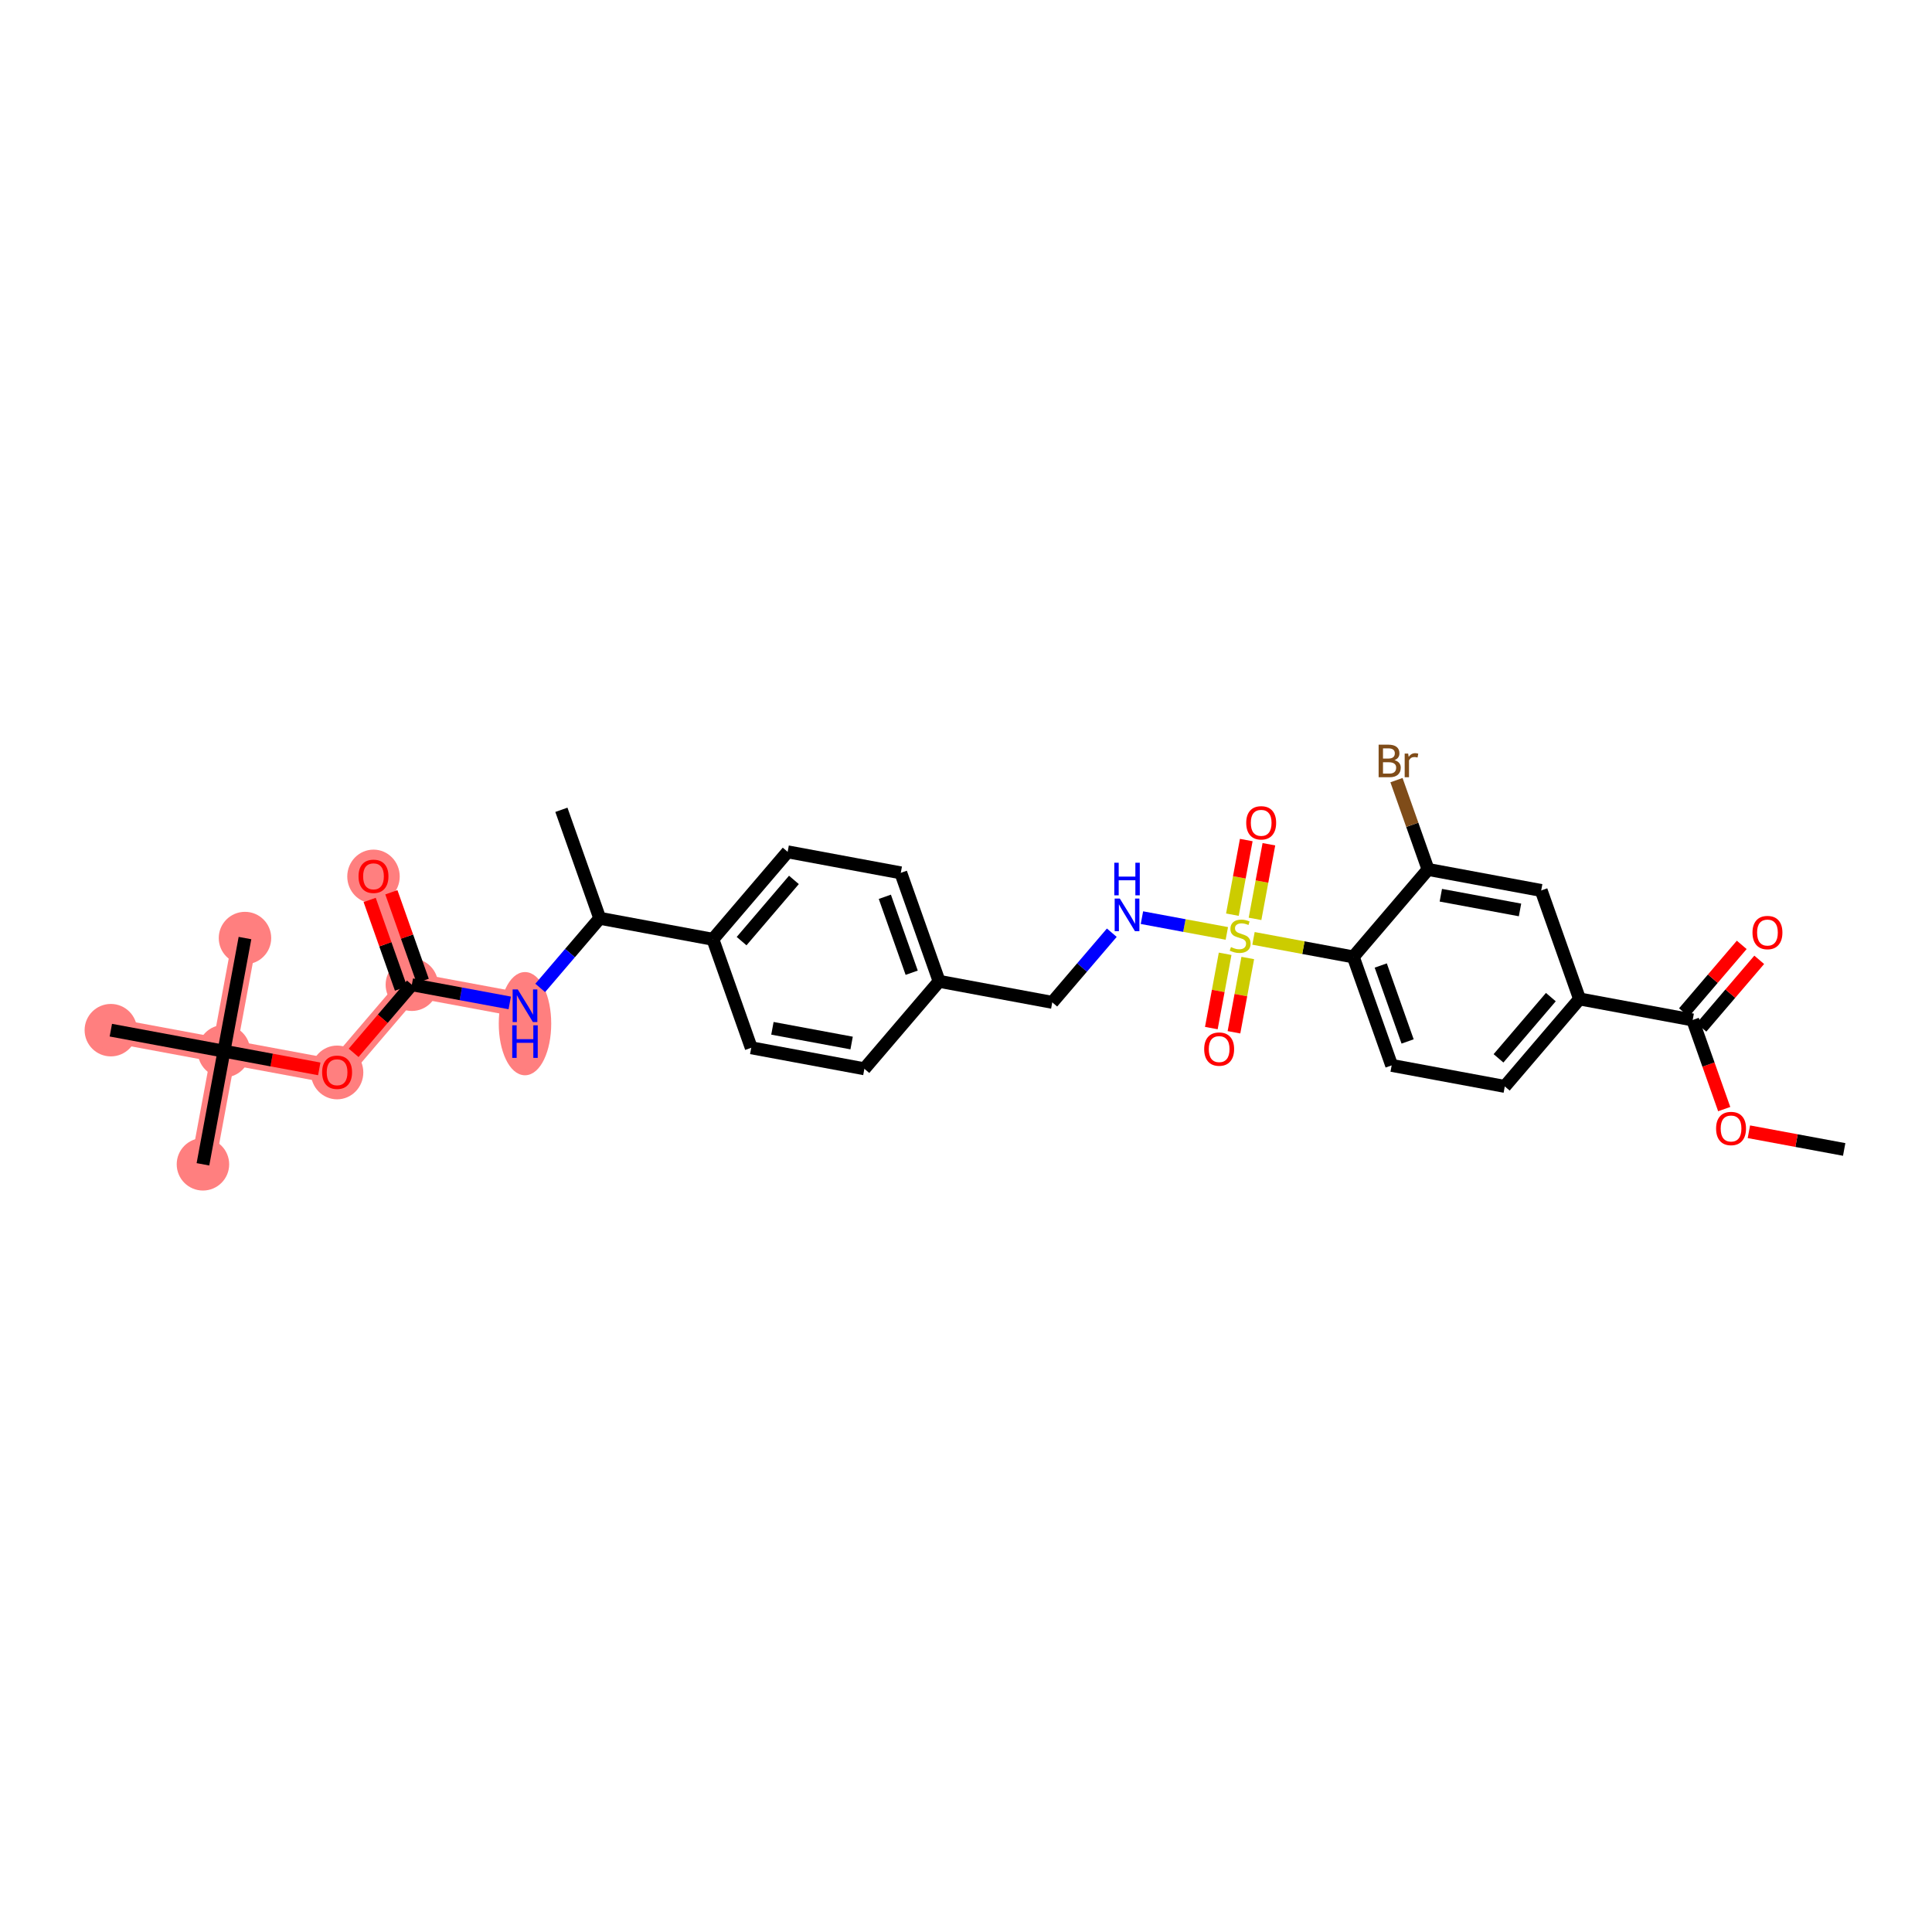 <?xml version='1.0' encoding='iso-8859-1'?>
<svg version='1.1' baseProfile='full'
              xmlns='http://www.w3.org/2000/svg'
                      xmlns:rdkit='http://www.rdkit.org/xml'
                      xmlns:xlink='http://www.w3.org/1999/xlink'
                  xml:space='preserve'
width='300px' height='300px' viewBox='0 0 300 300'>
<!-- END OF HEADER -->
<rect style='opacity:1.0;fill:#FFFFFF;stroke:none' width='300' height='300' x='0' y='0'> </rect>
<rect style='opacity:1.0;fill:#FFFFFF;stroke:none' width='300' height='300' x='0' y='0'> </rect>
<path d='M 81.52,156.172 L 63.953,152.909' style='fill:none;fill-rule:evenodd;stroke:#FF7F7F;stroke-width:3.8px;stroke-linecap:butt;stroke-linejoin:miter;stroke-opacity:1' />
<path d='M 63.953,152.909 L 57.996,136.064' style='fill:none;fill-rule:evenodd;stroke:#FF7F7F;stroke-width:3.8px;stroke-linecap:butt;stroke-linejoin:miter;stroke-opacity:1' />
<path d='M 63.953,152.909 L 52.343,166.491' style='fill:none;fill-rule:evenodd;stroke:#FF7F7F;stroke-width:3.8px;stroke-linecap:butt;stroke-linejoin:miter;stroke-opacity:1' />
<path d='M 52.343,166.491 L 34.777,163.227' style='fill:none;fill-rule:evenodd;stroke:#FF7F7F;stroke-width:3.8px;stroke-linecap:butt;stroke-linejoin:miter;stroke-opacity:1' />
<path d='M 34.777,163.227 L 31.513,180.794' style='fill:none;fill-rule:evenodd;stroke:#FF7F7F;stroke-width:3.8px;stroke-linecap:butt;stroke-linejoin:miter;stroke-opacity:1' />
<path d='M 34.777,163.227 L 38.04,145.661' style='fill:none;fill-rule:evenodd;stroke:#FF7F7F;stroke-width:3.8px;stroke-linecap:butt;stroke-linejoin:miter;stroke-opacity:1' />
<path d='M 34.777,163.227 L 17.21,159.964' style='fill:none;fill-rule:evenodd;stroke:#FF7F7F;stroke-width:3.8px;stroke-linecap:butt;stroke-linejoin:miter;stroke-opacity:1' />
<ellipse cx='81.52' cy='158.955' rx='3.573' ry='7.514'  style='fill:#FF7F7F;fill-rule:evenodd;stroke:#FF7F7F;stroke-width:1.0px;stroke-linecap:butt;stroke-linejoin:miter;stroke-opacity:1' />
<ellipse cx='63.953' cy='152.909' rx='3.573' ry='3.573'  style='fill:#FF7F7F;fill-rule:evenodd;stroke:#FF7F7F;stroke-width:1.0px;stroke-linecap:butt;stroke-linejoin:miter;stroke-opacity:1' />
<ellipse cx='57.996' cy='136.103' rx='3.573' ry='3.674'  style='fill:#FF7F7F;fill-rule:evenodd;stroke:#FF7F7F;stroke-width:1.0px;stroke-linecap:butt;stroke-linejoin:miter;stroke-opacity:1' />
<ellipse cx='52.343' cy='166.53' rx='3.573' ry='3.674'  style='fill:#FF7F7F;fill-rule:evenodd;stroke:#FF7F7F;stroke-width:1.0px;stroke-linecap:butt;stroke-linejoin:miter;stroke-opacity:1' />
<ellipse cx='34.777' cy='163.227' rx='3.573' ry='3.573'  style='fill:#FF7F7F;fill-rule:evenodd;stroke:#FF7F7F;stroke-width:1.0px;stroke-linecap:butt;stroke-linejoin:miter;stroke-opacity:1' />
<ellipse cx='31.513' cy='180.794' rx='3.573' ry='3.573'  style='fill:#FF7F7F;fill-rule:evenodd;stroke:#FF7F7F;stroke-width:1.0px;stroke-linecap:butt;stroke-linejoin:miter;stroke-opacity:1' />
<ellipse cx='38.04' cy='145.661' rx='3.573' ry='3.573'  style='fill:#FF7F7F;fill-rule:evenodd;stroke:#FF7F7F;stroke-width:1.0px;stroke-linecap:butt;stroke-linejoin:miter;stroke-opacity:1' />
<ellipse cx='17.21' cy='159.964' rx='3.573' ry='3.573'  style='fill:#FF7F7F;fill-rule:evenodd;stroke:#FF7F7F;stroke-width:1.0px;stroke-linecap:butt;stroke-linejoin:miter;stroke-opacity:1' />
<path class='bond-0 atom-0 atom-1' d='M 286.364,178.487 L 278.965,177.113' style='fill:none;fill-rule:evenodd;stroke:#000000;stroke-width:2.0px;stroke-linecap:butt;stroke-linejoin:miter;stroke-opacity:1' />
<path class='bond-0 atom-0 atom-1' d='M 278.965,177.113 L 271.566,175.738' style='fill:none;fill-rule:evenodd;stroke:#FF0000;stroke-width:2.0px;stroke-linecap:butt;stroke-linejoin:miter;stroke-opacity:1' />
<path class='bond-1 atom-1 atom-2' d='M 267.734,172.219 L 265.287,165.299' style='fill:none;fill-rule:evenodd;stroke:#FF0000;stroke-width:2.0px;stroke-linecap:butt;stroke-linejoin:miter;stroke-opacity:1' />
<path class='bond-1 atom-1 atom-2' d='M 265.287,165.299 L 262.84,158.379' style='fill:none;fill-rule:evenodd;stroke:#000000;stroke-width:2.0px;stroke-linecap:butt;stroke-linejoin:miter;stroke-opacity:1' />
<path class='bond-2 atom-2 atom-3' d='M 264.198,159.54 L 268.684,154.291' style='fill:none;fill-rule:evenodd;stroke:#000000;stroke-width:2.0px;stroke-linecap:butt;stroke-linejoin:miter;stroke-opacity:1' />
<path class='bond-2 atom-2 atom-3' d='M 268.684,154.291 L 273.171,149.042' style='fill:none;fill-rule:evenodd;stroke:#FF0000;stroke-width:2.0px;stroke-linecap:butt;stroke-linejoin:miter;stroke-opacity:1' />
<path class='bond-2 atom-2 atom-3' d='M 261.481,157.218 L 265.968,151.969' style='fill:none;fill-rule:evenodd;stroke:#000000;stroke-width:2.0px;stroke-linecap:butt;stroke-linejoin:miter;stroke-opacity:1' />
<path class='bond-2 atom-2 atom-3' d='M 265.968,151.969 L 270.455,146.72' style='fill:none;fill-rule:evenodd;stroke:#FF0000;stroke-width:2.0px;stroke-linecap:butt;stroke-linejoin:miter;stroke-opacity:1' />
<path class='bond-3 atom-2 atom-4' d='M 262.84,158.379 L 245.273,155.116' style='fill:none;fill-rule:evenodd;stroke:#000000;stroke-width:2.0px;stroke-linecap:butt;stroke-linejoin:miter;stroke-opacity:1' />
<path class='bond-4 atom-4 atom-5' d='M 245.273,155.116 L 233.663,168.697' style='fill:none;fill-rule:evenodd;stroke:#000000;stroke-width:2.0px;stroke-linecap:butt;stroke-linejoin:miter;stroke-opacity:1' />
<path class='bond-4 atom-4 atom-5' d='M 240.815,154.831 L 232.688,164.338' style='fill:none;fill-rule:evenodd;stroke:#000000;stroke-width:2.0px;stroke-linecap:butt;stroke-linejoin:miter;stroke-opacity:1' />
<path class='bond-31 atom-31 atom-4' d='M 239.316,138.271 L 245.273,155.116' style='fill:none;fill-rule:evenodd;stroke:#000000;stroke-width:2.0px;stroke-linecap:butt;stroke-linejoin:miter;stroke-opacity:1' />
<path class='bond-5 atom-5 atom-6' d='M 233.663,168.697 L 216.097,165.434' style='fill:none;fill-rule:evenodd;stroke:#000000;stroke-width:2.0px;stroke-linecap:butt;stroke-linejoin:miter;stroke-opacity:1' />
<path class='bond-6 atom-6 atom-7' d='M 216.097,165.434 L 210.139,148.589' style='fill:none;fill-rule:evenodd;stroke:#000000;stroke-width:2.0px;stroke-linecap:butt;stroke-linejoin:miter;stroke-opacity:1' />
<path class='bond-6 atom-6 atom-7' d='M 218.572,161.716 L 214.402,149.924' style='fill:none;fill-rule:evenodd;stroke:#000000;stroke-width:2.0px;stroke-linecap:butt;stroke-linejoin:miter;stroke-opacity:1' />
<path class='bond-7 atom-7 atom-8' d='M 210.139,148.589 L 202.39,147.15' style='fill:none;fill-rule:evenodd;stroke:#000000;stroke-width:2.0px;stroke-linecap:butt;stroke-linejoin:miter;stroke-opacity:1' />
<path class='bond-7 atom-7 atom-8' d='M 202.39,147.15 L 194.642,145.71' style='fill:none;fill-rule:evenodd;stroke:#CCCC00;stroke-width:2.0px;stroke-linecap:butt;stroke-linejoin:miter;stroke-opacity:1' />
<path class='bond-28 atom-7 atom-29' d='M 210.139,148.589 L 221.749,135.007' style='fill:none;fill-rule:evenodd;stroke:#000000;stroke-width:2.0px;stroke-linecap:butt;stroke-linejoin:miter;stroke-opacity:1' />
<path class='bond-8 atom-8 atom-9' d='M 194.881,142.682 L 195.957,136.888' style='fill:none;fill-rule:evenodd;stroke:#CCCC00;stroke-width:2.0px;stroke-linecap:butt;stroke-linejoin:miter;stroke-opacity:1' />
<path class='bond-8 atom-8 atom-9' d='M 195.957,136.888 L 197.034,131.094' style='fill:none;fill-rule:evenodd;stroke:#FF0000;stroke-width:2.0px;stroke-linecap:butt;stroke-linejoin:miter;stroke-opacity:1' />
<path class='bond-8 atom-8 atom-9' d='M 191.367,142.03 L 192.444,136.235' style='fill:none;fill-rule:evenodd;stroke:#CCCC00;stroke-width:2.0px;stroke-linecap:butt;stroke-linejoin:miter;stroke-opacity:1' />
<path class='bond-8 atom-8 atom-9' d='M 192.444,136.235 L 193.52,130.441' style='fill:none;fill-rule:evenodd;stroke:#FF0000;stroke-width:2.0px;stroke-linecap:butt;stroke-linejoin:miter;stroke-opacity:1' />
<path class='bond-9 atom-8 atom-10' d='M 190.239,148.105 L 189.168,153.872' style='fill:none;fill-rule:evenodd;stroke:#CCCC00;stroke-width:2.0px;stroke-linecap:butt;stroke-linejoin:miter;stroke-opacity:1' />
<path class='bond-9 atom-8 atom-10' d='M 189.168,153.872 L 188.096,159.64' style='fill:none;fill-rule:evenodd;stroke:#FF0000;stroke-width:2.0px;stroke-linecap:butt;stroke-linejoin:miter;stroke-opacity:1' />
<path class='bond-9 atom-8 atom-10' d='M 193.752,148.757 L 192.681,154.525' style='fill:none;fill-rule:evenodd;stroke:#CCCC00;stroke-width:2.0px;stroke-linecap:butt;stroke-linejoin:miter;stroke-opacity:1' />
<path class='bond-9 atom-8 atom-10' d='M 192.681,154.525 L 191.609,160.292' style='fill:none;fill-rule:evenodd;stroke:#FF0000;stroke-width:2.0px;stroke-linecap:butt;stroke-linejoin:miter;stroke-opacity:1' />
<path class='bond-10 atom-8 atom-11' d='M 190.503,144.941 L 183.911,143.717' style='fill:none;fill-rule:evenodd;stroke:#CCCC00;stroke-width:2.0px;stroke-linecap:butt;stroke-linejoin:miter;stroke-opacity:1' />
<path class='bond-10 atom-8 atom-11' d='M 183.911,143.717 L 177.319,142.492' style='fill:none;fill-rule:evenodd;stroke:#0000FF;stroke-width:2.0px;stroke-linecap:butt;stroke-linejoin:miter;stroke-opacity:1' />
<path class='bond-11 atom-11 atom-12' d='M 172.64,144.83 L 168.018,150.237' style='fill:none;fill-rule:evenodd;stroke:#0000FF;stroke-width:2.0px;stroke-linecap:butt;stroke-linejoin:miter;stroke-opacity:1' />
<path class='bond-11 atom-11 atom-12' d='M 168.018,150.237 L 163.396,155.644' style='fill:none;fill-rule:evenodd;stroke:#000000;stroke-width:2.0px;stroke-linecap:butt;stroke-linejoin:miter;stroke-opacity:1' />
<path class='bond-12 atom-12 atom-13' d='M 163.396,155.644 L 145.829,152.381' style='fill:none;fill-rule:evenodd;stroke:#000000;stroke-width:2.0px;stroke-linecap:butt;stroke-linejoin:miter;stroke-opacity:1' />
<path class='bond-13 atom-13 atom-14' d='M 145.829,152.381 L 139.872,135.536' style='fill:none;fill-rule:evenodd;stroke:#000000;stroke-width:2.0px;stroke-linecap:butt;stroke-linejoin:miter;stroke-opacity:1' />
<path class='bond-13 atom-13 atom-14' d='M 141.567,151.045 L 137.397,139.254' style='fill:none;fill-rule:evenodd;stroke:#000000;stroke-width:2.0px;stroke-linecap:butt;stroke-linejoin:miter;stroke-opacity:1' />
<path class='bond-32 atom-28 atom-13' d='M 134.22,165.962 L 145.829,152.381' style='fill:none;fill-rule:evenodd;stroke:#000000;stroke-width:2.0px;stroke-linecap:butt;stroke-linejoin:miter;stroke-opacity:1' />
<path class='bond-14 atom-14 atom-15' d='M 139.872,135.536 L 122.305,132.272' style='fill:none;fill-rule:evenodd;stroke:#000000;stroke-width:2.0px;stroke-linecap:butt;stroke-linejoin:miter;stroke-opacity:1' />
<path class='bond-15 atom-15 atom-16' d='M 122.305,132.272 L 110.696,145.854' style='fill:none;fill-rule:evenodd;stroke:#000000;stroke-width:2.0px;stroke-linecap:butt;stroke-linejoin:miter;stroke-opacity:1' />
<path class='bond-15 atom-15 atom-16' d='M 123.28,136.632 L 115.154,146.139' style='fill:none;fill-rule:evenodd;stroke:#000000;stroke-width:2.0px;stroke-linecap:butt;stroke-linejoin:miter;stroke-opacity:1' />
<path class='bond-16 atom-16 atom-17' d='M 110.696,145.854 L 93.129,142.591' style='fill:none;fill-rule:evenodd;stroke:#000000;stroke-width:2.0px;stroke-linecap:butt;stroke-linejoin:miter;stroke-opacity:1' />
<path class='bond-26 atom-16 atom-27' d='M 110.696,145.854 L 116.653,162.699' style='fill:none;fill-rule:evenodd;stroke:#000000;stroke-width:2.0px;stroke-linecap:butt;stroke-linejoin:miter;stroke-opacity:1' />
<path class='bond-17 atom-17 atom-18' d='M 93.129,142.591 L 87.172,125.746' style='fill:none;fill-rule:evenodd;stroke:#000000;stroke-width:2.0px;stroke-linecap:butt;stroke-linejoin:miter;stroke-opacity:1' />
<path class='bond-18 atom-17 atom-19' d='M 93.129,142.591 L 88.507,147.998' style='fill:none;fill-rule:evenodd;stroke:#000000;stroke-width:2.0px;stroke-linecap:butt;stroke-linejoin:miter;stroke-opacity:1' />
<path class='bond-18 atom-17 atom-19' d='M 88.507,147.998 L 83.885,153.405' style='fill:none;fill-rule:evenodd;stroke:#0000FF;stroke-width:2.0px;stroke-linecap:butt;stroke-linejoin:miter;stroke-opacity:1' />
<path class='bond-19 atom-19 atom-20' d='M 79.154,155.733 L 71.553,154.321' style='fill:none;fill-rule:evenodd;stroke:#0000FF;stroke-width:2.0px;stroke-linecap:butt;stroke-linejoin:miter;stroke-opacity:1' />
<path class='bond-19 atom-19 atom-20' d='M 71.553,154.321 L 63.953,152.909' style='fill:none;fill-rule:evenodd;stroke:#000000;stroke-width:2.0px;stroke-linecap:butt;stroke-linejoin:miter;stroke-opacity:1' />
<path class='bond-20 atom-20 atom-21' d='M 65.637,152.313 L 63.204,145.433' style='fill:none;fill-rule:evenodd;stroke:#000000;stroke-width:2.0px;stroke-linecap:butt;stroke-linejoin:miter;stroke-opacity:1' />
<path class='bond-20 atom-20 atom-21' d='M 63.204,145.433 L 60.771,138.552' style='fill:none;fill-rule:evenodd;stroke:#FF0000;stroke-width:2.0px;stroke-linecap:butt;stroke-linejoin:miter;stroke-opacity:1' />
<path class='bond-20 atom-20 atom-21' d='M 62.268,153.505 L 59.835,146.624' style='fill:none;fill-rule:evenodd;stroke:#000000;stroke-width:2.0px;stroke-linecap:butt;stroke-linejoin:miter;stroke-opacity:1' />
<path class='bond-20 atom-20 atom-21' d='M 59.835,146.624 L 57.402,139.744' style='fill:none;fill-rule:evenodd;stroke:#FF0000;stroke-width:2.0px;stroke-linecap:butt;stroke-linejoin:miter;stroke-opacity:1' />
<path class='bond-21 atom-20 atom-22' d='M 63.953,152.909 L 59.433,158.197' style='fill:none;fill-rule:evenodd;stroke:#000000;stroke-width:2.0px;stroke-linecap:butt;stroke-linejoin:miter;stroke-opacity:1' />
<path class='bond-21 atom-20 atom-22' d='M 59.433,158.197 L 54.912,163.485' style='fill:none;fill-rule:evenodd;stroke:#FF0000;stroke-width:2.0px;stroke-linecap:butt;stroke-linejoin:miter;stroke-opacity:1' />
<path class='bond-22 atom-22 atom-23' d='M 49.574,165.976 L 42.175,164.602' style='fill:none;fill-rule:evenodd;stroke:#FF0000;stroke-width:2.0px;stroke-linecap:butt;stroke-linejoin:miter;stroke-opacity:1' />
<path class='bond-22 atom-22 atom-23' d='M 42.175,164.602 L 34.777,163.227' style='fill:none;fill-rule:evenodd;stroke:#000000;stroke-width:2.0px;stroke-linecap:butt;stroke-linejoin:miter;stroke-opacity:1' />
<path class='bond-23 atom-23 atom-24' d='M 34.777,163.227 L 31.513,180.794' style='fill:none;fill-rule:evenodd;stroke:#000000;stroke-width:2.0px;stroke-linecap:butt;stroke-linejoin:miter;stroke-opacity:1' />
<path class='bond-24 atom-23 atom-25' d='M 34.777,163.227 L 38.04,145.661' style='fill:none;fill-rule:evenodd;stroke:#000000;stroke-width:2.0px;stroke-linecap:butt;stroke-linejoin:miter;stroke-opacity:1' />
<path class='bond-25 atom-23 atom-26' d='M 34.777,163.227 L 17.21,159.964' style='fill:none;fill-rule:evenodd;stroke:#000000;stroke-width:2.0px;stroke-linecap:butt;stroke-linejoin:miter;stroke-opacity:1' />
<path class='bond-27 atom-27 atom-28' d='M 116.653,162.699 L 134.22,165.962' style='fill:none;fill-rule:evenodd;stroke:#000000;stroke-width:2.0px;stroke-linecap:butt;stroke-linejoin:miter;stroke-opacity:1' />
<path class='bond-27 atom-27 atom-28' d='M 119.941,159.675 L 132.238,161.959' style='fill:none;fill-rule:evenodd;stroke:#000000;stroke-width:2.0px;stroke-linecap:butt;stroke-linejoin:miter;stroke-opacity:1' />
<path class='bond-29 atom-29 atom-30' d='M 221.749,135.007 L 219.297,128.073' style='fill:none;fill-rule:evenodd;stroke:#000000;stroke-width:2.0px;stroke-linecap:butt;stroke-linejoin:miter;stroke-opacity:1' />
<path class='bond-29 atom-29 atom-30' d='M 219.297,128.073 L 216.844,121.139' style='fill:none;fill-rule:evenodd;stroke:#7F4C19;stroke-width:2.0px;stroke-linecap:butt;stroke-linejoin:miter;stroke-opacity:1' />
<path class='bond-30 atom-29 atom-31' d='M 221.749,135.007 L 239.316,138.271' style='fill:none;fill-rule:evenodd;stroke:#000000;stroke-width:2.0px;stroke-linecap:butt;stroke-linejoin:miter;stroke-opacity:1' />
<path class='bond-30 atom-29 atom-31' d='M 223.731,139.01 L 236.028,141.295' style='fill:none;fill-rule:evenodd;stroke:#000000;stroke-width:2.0px;stroke-linecap:butt;stroke-linejoin:miter;stroke-opacity:1' />
<path  class='atom-1' d='M 266.474 175.238
Q 266.474 174.023, 267.074 173.344
Q 267.675 172.665, 268.797 172.665
Q 269.919 172.665, 270.519 173.344
Q 271.12 174.023, 271.12 175.238
Q 271.12 176.467, 270.512 177.168
Q 269.905 177.861, 268.797 177.861
Q 267.682 177.861, 267.074 177.168
Q 266.474 176.475, 266.474 175.238
M 268.797 177.289
Q 269.569 177.289, 269.983 176.775
Q 270.405 176.253, 270.405 175.238
Q 270.405 174.245, 269.983 173.744
Q 269.569 173.237, 268.797 173.237
Q 268.025 173.237, 267.603 173.737
Q 267.189 174.238, 267.189 175.238
Q 267.189 176.26, 267.603 176.775
Q 268.025 177.289, 268.797 177.289
' fill='#FF0000'/>
<path  class='atom-3' d='M 272.126 144.812
Q 272.126 143.597, 272.727 142.918
Q 273.327 142.239, 274.449 142.239
Q 275.571 142.239, 276.172 142.918
Q 276.772 143.597, 276.772 144.812
Q 276.772 146.041, 276.164 146.741
Q 275.557 147.435, 274.449 147.435
Q 273.334 147.435, 272.727 146.741
Q 272.126 146.048, 272.126 144.812
M 274.449 146.863
Q 275.221 146.863, 275.635 146.348
Q 276.057 145.826, 276.057 144.812
Q 276.057 143.818, 275.635 143.318
Q 275.221 142.81, 274.449 142.81
Q 273.677 142.81, 273.256 143.311
Q 272.841 143.811, 272.841 144.812
Q 272.841 145.834, 273.256 146.348
Q 273.677 146.863, 274.449 146.863
' fill='#FF0000'/>
<path  class='atom-8' d='M 191.143 147.062
Q 191.2 147.084, 191.436 147.184
Q 191.672 147.284, 191.929 147.348
Q 192.194 147.405, 192.451 147.405
Q 192.93 147.405, 193.209 147.177
Q 193.487 146.941, 193.487 146.534
Q 193.487 146.255, 193.344 146.083
Q 193.209 145.912, 192.994 145.819
Q 192.78 145.726, 192.422 145.619
Q 191.972 145.483, 191.701 145.354
Q 191.436 145.226, 191.243 144.954
Q 191.057 144.682, 191.057 144.225
Q 191.057 143.589, 191.486 143.196
Q 191.922 142.803, 192.78 142.803
Q 193.366 142.803, 194.03 143.082
L 193.866 143.632
Q 193.259 143.382, 192.801 143.382
Q 192.308 143.382, 192.036 143.589
Q 191.765 143.789, 191.772 144.139
Q 191.772 144.411, 191.908 144.575
Q 192.051 144.74, 192.251 144.833
Q 192.458 144.925, 192.801 145.033
Q 193.259 145.176, 193.53 145.319
Q 193.802 145.461, 193.995 145.755
Q 194.195 146.04, 194.195 146.534
Q 194.195 147.234, 193.723 147.613
Q 193.259 147.984, 192.48 147.984
Q 192.029 147.984, 191.686 147.884
Q 191.35 147.791, 190.95 147.627
L 191.143 147.062
' fill='#CCCC00'/>
<path  class='atom-9' d='M 193.513 127.773
Q 193.513 126.558, 194.113 125.879
Q 194.714 125.2, 195.836 125.2
Q 196.958 125.2, 197.558 125.879
Q 198.159 126.558, 198.159 127.773
Q 198.159 129.002, 197.551 129.703
Q 196.944 130.396, 195.836 130.396
Q 194.721 130.396, 194.113 129.703
Q 193.513 129.01, 193.513 127.773
M 195.836 129.824
Q 196.608 129.824, 197.022 129.31
Q 197.444 128.788, 197.444 127.773
Q 197.444 126.78, 197.022 126.28
Q 196.608 125.772, 195.836 125.772
Q 195.064 125.772, 194.642 126.272
Q 194.228 126.773, 194.228 127.773
Q 194.228 128.795, 194.642 129.31
Q 195.064 129.824, 195.836 129.824
' fill='#FF0000'/>
<path  class='atom-10' d='M 186.986 162.907
Q 186.986 161.692, 187.587 161.013
Q 188.187 160.334, 189.309 160.334
Q 190.431 160.334, 191.032 161.013
Q 191.632 161.692, 191.632 162.907
Q 191.632 164.136, 191.024 164.836
Q 190.417 165.53, 189.309 165.53
Q 188.194 165.53, 187.587 164.836
Q 186.986 164.143, 186.986 162.907
M 189.309 164.958
Q 190.081 164.958, 190.496 164.443
Q 190.917 163.922, 190.917 162.907
Q 190.917 161.913, 190.496 161.413
Q 190.081 160.906, 189.309 160.906
Q 188.537 160.906, 188.116 161.406
Q 187.701 161.906, 187.701 162.907
Q 187.701 163.929, 188.116 164.443
Q 188.537 164.958, 189.309 164.958
' fill='#FF0000'/>
<path  class='atom-11' d='M 173.887 139.532
L 175.545 142.212
Q 175.71 142.477, 175.974 142.956
Q 176.239 143.435, 176.253 143.463
L 176.253 139.532
L 176.925 139.532
L 176.925 144.592
L 176.231 144.592
L 174.452 141.662
Q 174.245 141.319, 174.023 140.926
Q 173.809 140.533, 173.744 140.411
L 173.744 144.592
L 173.087 144.592
L 173.087 139.532
L 173.887 139.532
' fill='#0000FF'/>
<path  class='atom-11' d='M 173.026 133.966
L 173.712 133.966
L 173.712 136.118
L 176.299 136.118
L 176.299 133.966
L 176.985 133.966
L 176.985 139.026
L 176.299 139.026
L 176.299 136.689
L 173.712 136.689
L 173.712 139.026
L 173.026 139.026
L 173.026 133.966
' fill='#0000FF'/>
<path  class='atom-19' d='M 80.401 153.642
L 82.059 156.322
Q 82.224 156.587, 82.488 157.066
Q 82.752 157.545, 82.767 157.573
L 82.767 153.642
L 83.439 153.642
L 83.439 158.702
L 82.745 158.702
L 80.966 155.772
Q 80.758 155.429, 80.537 155.036
Q 80.323 154.643, 80.258 154.521
L 80.258 158.702
L 79.601 158.702
L 79.601 153.642
L 80.401 153.642
' fill='#0000FF'/>
<path  class='atom-19' d='M 79.54 159.208
L 80.226 159.208
L 80.226 161.36
L 82.813 161.36
L 82.813 159.208
L 83.499 159.208
L 83.499 164.268
L 82.813 164.268
L 82.813 161.931
L 80.226 161.931
L 80.226 164.268
L 79.54 164.268
L 79.54 159.208
' fill='#0000FF'/>
<path  class='atom-21' d='M 55.673 136.078
Q 55.673 134.863, 56.273 134.184
Q 56.873 133.505, 57.996 133.505
Q 59.118 133.505, 59.718 134.184
Q 60.318 134.863, 60.318 136.078
Q 60.318 137.308, 59.711 138.008
Q 59.103 138.701, 57.996 138.701
Q 56.881 138.701, 56.273 138.008
Q 55.673 137.315, 55.673 136.078
M 57.996 138.13
Q 58.767 138.13, 59.182 137.615
Q 59.604 137.093, 59.604 136.078
Q 59.604 135.085, 59.182 134.585
Q 58.767 134.077, 57.996 134.077
Q 57.224 134.077, 56.802 134.578
Q 56.388 135.078, 56.388 136.078
Q 56.388 137.1, 56.802 137.615
Q 57.224 138.13, 57.996 138.13
' fill='#FF0000'/>
<path  class='atom-22' d='M 50.021 166.505
Q 50.021 165.29, 50.621 164.611
Q 51.221 163.932, 52.343 163.932
Q 53.465 163.932, 54.066 164.611
Q 54.666 165.29, 54.666 166.505
Q 54.666 167.734, 54.059 168.435
Q 53.451 169.128, 52.343 169.128
Q 51.228 169.128, 50.621 168.435
Q 50.021 167.741, 50.021 166.505
M 52.343 168.556
Q 53.115 168.556, 53.53 168.042
Q 53.951 167.52, 53.951 166.505
Q 53.951 165.512, 53.53 165.011
Q 53.115 164.504, 52.343 164.504
Q 51.572 164.504, 51.15 165.004
Q 50.735 165.504, 50.735 166.505
Q 50.735 167.527, 51.15 168.042
Q 51.572 168.556, 52.343 168.556
' fill='#FF0000'/>
<path  class='atom-30' d='M 216.531 118.034
Q 217.017 118.17, 217.26 118.47
Q 217.51 118.763, 217.51 119.199
Q 217.51 119.899, 217.06 120.299
Q 216.617 120.692, 215.774 120.692
L 214.073 120.692
L 214.073 115.632
L 215.566 115.632
Q 216.431 115.632, 216.867 115.983
Q 217.303 116.333, 217.303 116.976
Q 217.303 117.741, 216.531 118.034
M 214.752 116.204
L 214.752 117.791
L 215.566 117.791
Q 216.067 117.791, 216.324 117.591
Q 216.588 117.383, 216.588 116.976
Q 216.588 116.204, 215.566 116.204
L 214.752 116.204
M 215.774 120.121
Q 216.267 120.121, 216.531 119.885
Q 216.796 119.649, 216.796 119.199
Q 216.796 118.784, 216.503 118.577
Q 216.217 118.363, 215.666 118.363
L 214.752 118.363
L 214.752 120.121
L 215.774 120.121
' fill='#7F4C19'/>
<path  class='atom-30' d='M 218.661 117.019
L 218.74 117.526
Q 219.126 116.955, 219.754 116.955
Q 219.955 116.955, 220.226 117.026
L 220.119 117.626
Q 219.812 117.555, 219.64 117.555
Q 219.34 117.555, 219.14 117.676
Q 218.947 117.791, 218.79 118.07
L 218.79 120.692
L 218.118 120.692
L 218.118 117.019
L 218.661 117.019
' fill='#7F4C19'/>
</svg>
